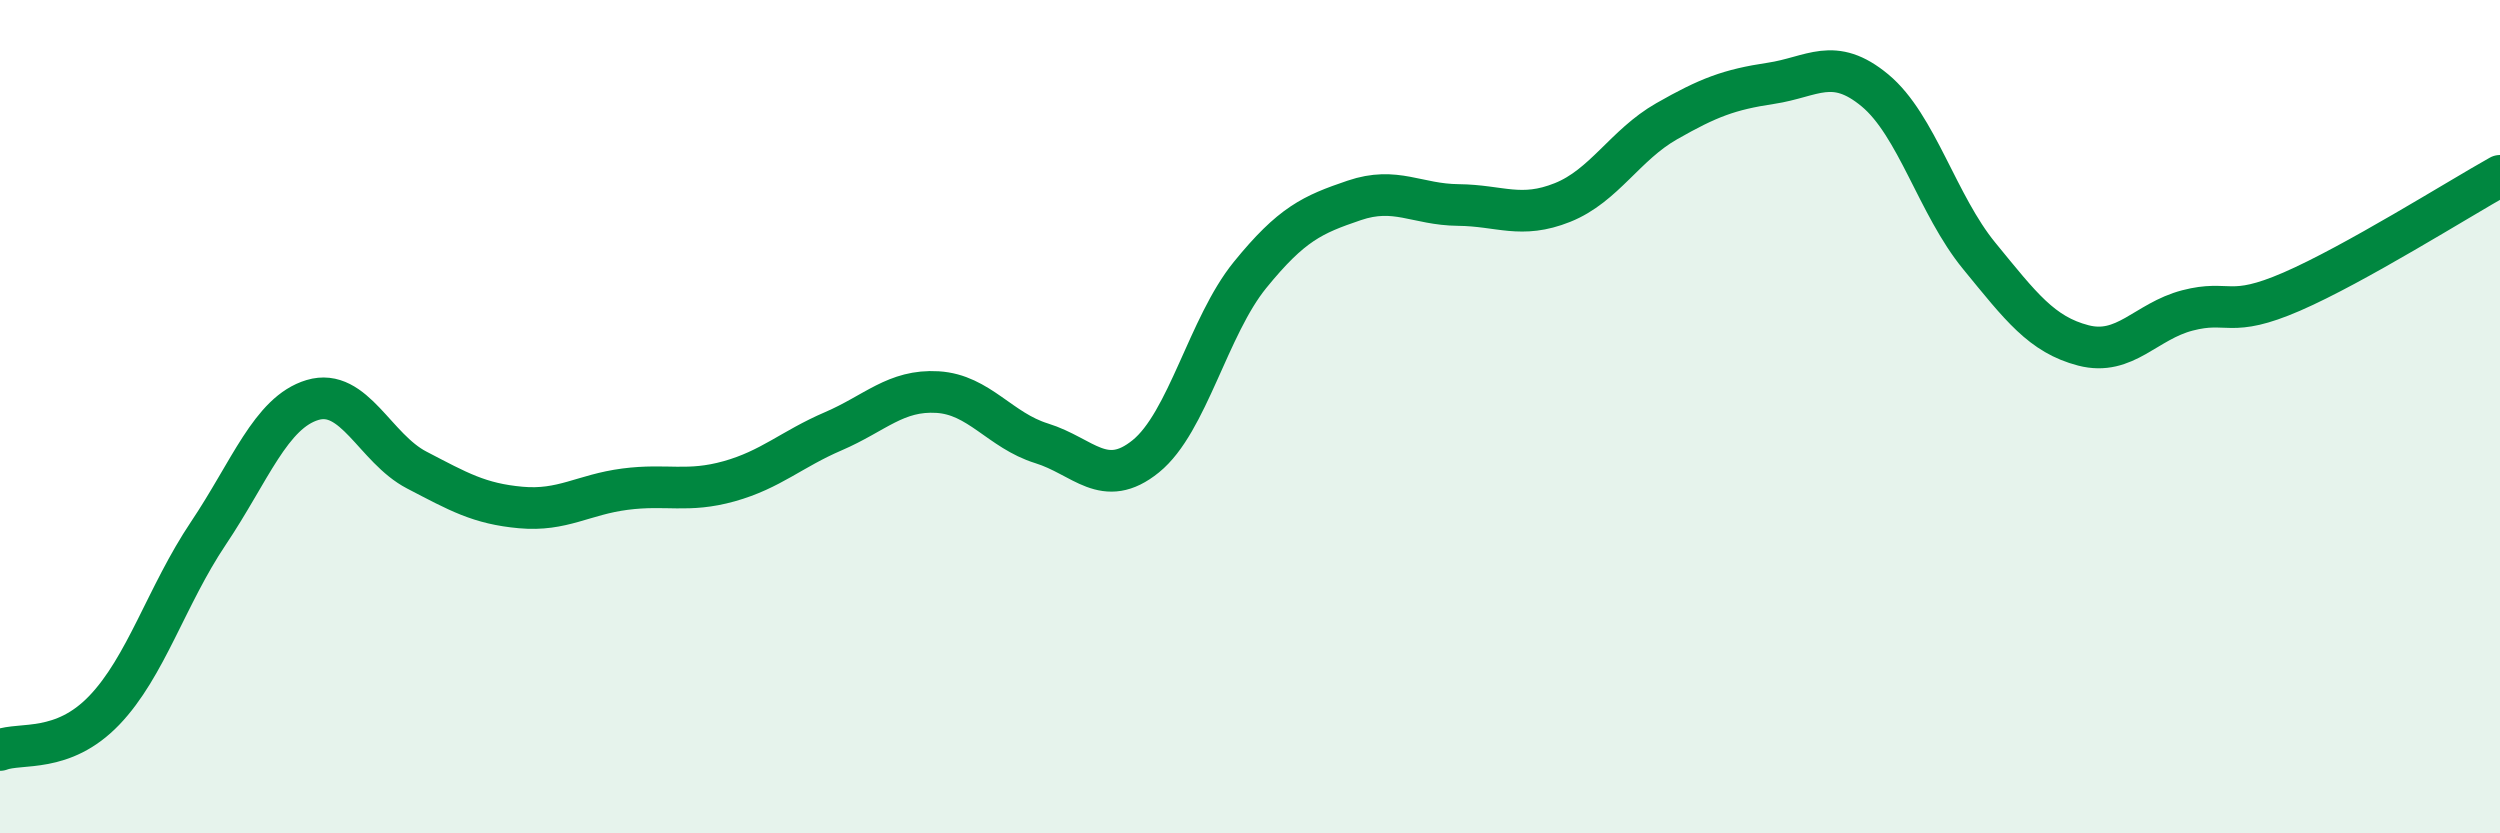 
    <svg width="60" height="20" viewBox="0 0 60 20" xmlns="http://www.w3.org/2000/svg">
      <path
        d="M 0,18 C 0.5,17.81 1.5,18.09 2.5,17.05 C 3.5,16.01 4,14.29 5,12.8 C 6,11.31 6.5,9.9 7.5,9.6 C 8.5,9.3 9,10.76 10,11.28 C 11,11.8 11.5,12.09 12.5,12.18 C 13.5,12.27 14,11.87 15,11.74 C 16,11.61 16.5,11.83 17.5,11.55 C 18.5,11.27 19,10.78 20,10.35 C 21,9.92 21.5,9.35 22.5,9.41 C 23.5,9.47 24,10.33 25,10.64 C 26,10.95 26.5,11.76 27.5,10.95 C 28.5,10.14 29,7.83 30,6.6 C 31,5.37 31.5,5.15 32.5,4.81 C 33.5,4.47 34,4.91 35,4.92 C 36,4.93 36.5,5.26 37.5,4.86 C 38.5,4.46 39,3.48 40,2.91 C 41,2.34 41.5,2.15 42.5,2 C 43.5,1.85 44,1.34 45,2.17 C 46,3 46.5,4.92 47.5,6.14 C 48.5,7.36 49,8.03 50,8.29 C 51,8.55 51.5,7.71 52.5,7.45 C 53.5,7.19 53.5,7.65 55,7 C 56.5,6.35 59,4.78 60,4.22L60 20L0 20Z"
        fill="#008740"
        opacity="0.1"
        stroke-linecap="round"
        stroke-linejoin="round"
      />
      <path
        d="M 0,18 C 0.5,17.81 1.5,18.09 2.5,17.05 C 3.5,16.01 4,14.29 5,12.8 C 6,11.31 6.5,9.9 7.5,9.6 C 8.5,9.3 9,10.76 10,11.28 C 11,11.8 11.5,12.09 12.5,12.18 C 13.5,12.27 14,11.87 15,11.74 C 16,11.61 16.5,11.83 17.5,11.55 C 18.5,11.27 19,10.78 20,10.35 C 21,9.92 21.5,9.35 22.5,9.41 C 23.5,9.47 24,10.33 25,10.64 C 26,10.95 26.5,11.76 27.5,10.95 C 28.5,10.14 29,7.83 30,6.6 C 31,5.37 31.5,5.15 32.5,4.81 C 33.5,4.47 34,4.91 35,4.92 C 36,4.93 36.5,5.26 37.5,4.86 C 38.5,4.46 39,3.48 40,2.91 C 41,2.34 41.5,2.15 42.5,2 C 43.5,1.85 44,1.34 45,2.17 C 46,3 46.5,4.92 47.5,6.14 C 48.5,7.36 49,8.03 50,8.29 C 51,8.55 51.5,7.71 52.5,7.45 C 53.5,7.19 53.5,7.65 55,7 C 56.5,6.35 59,4.78 60,4.22"
        stroke="#008740"
        stroke-width="1"
        fill="none"
        stroke-linecap="round"
        stroke-linejoin="round"
      />
    </svg>
  